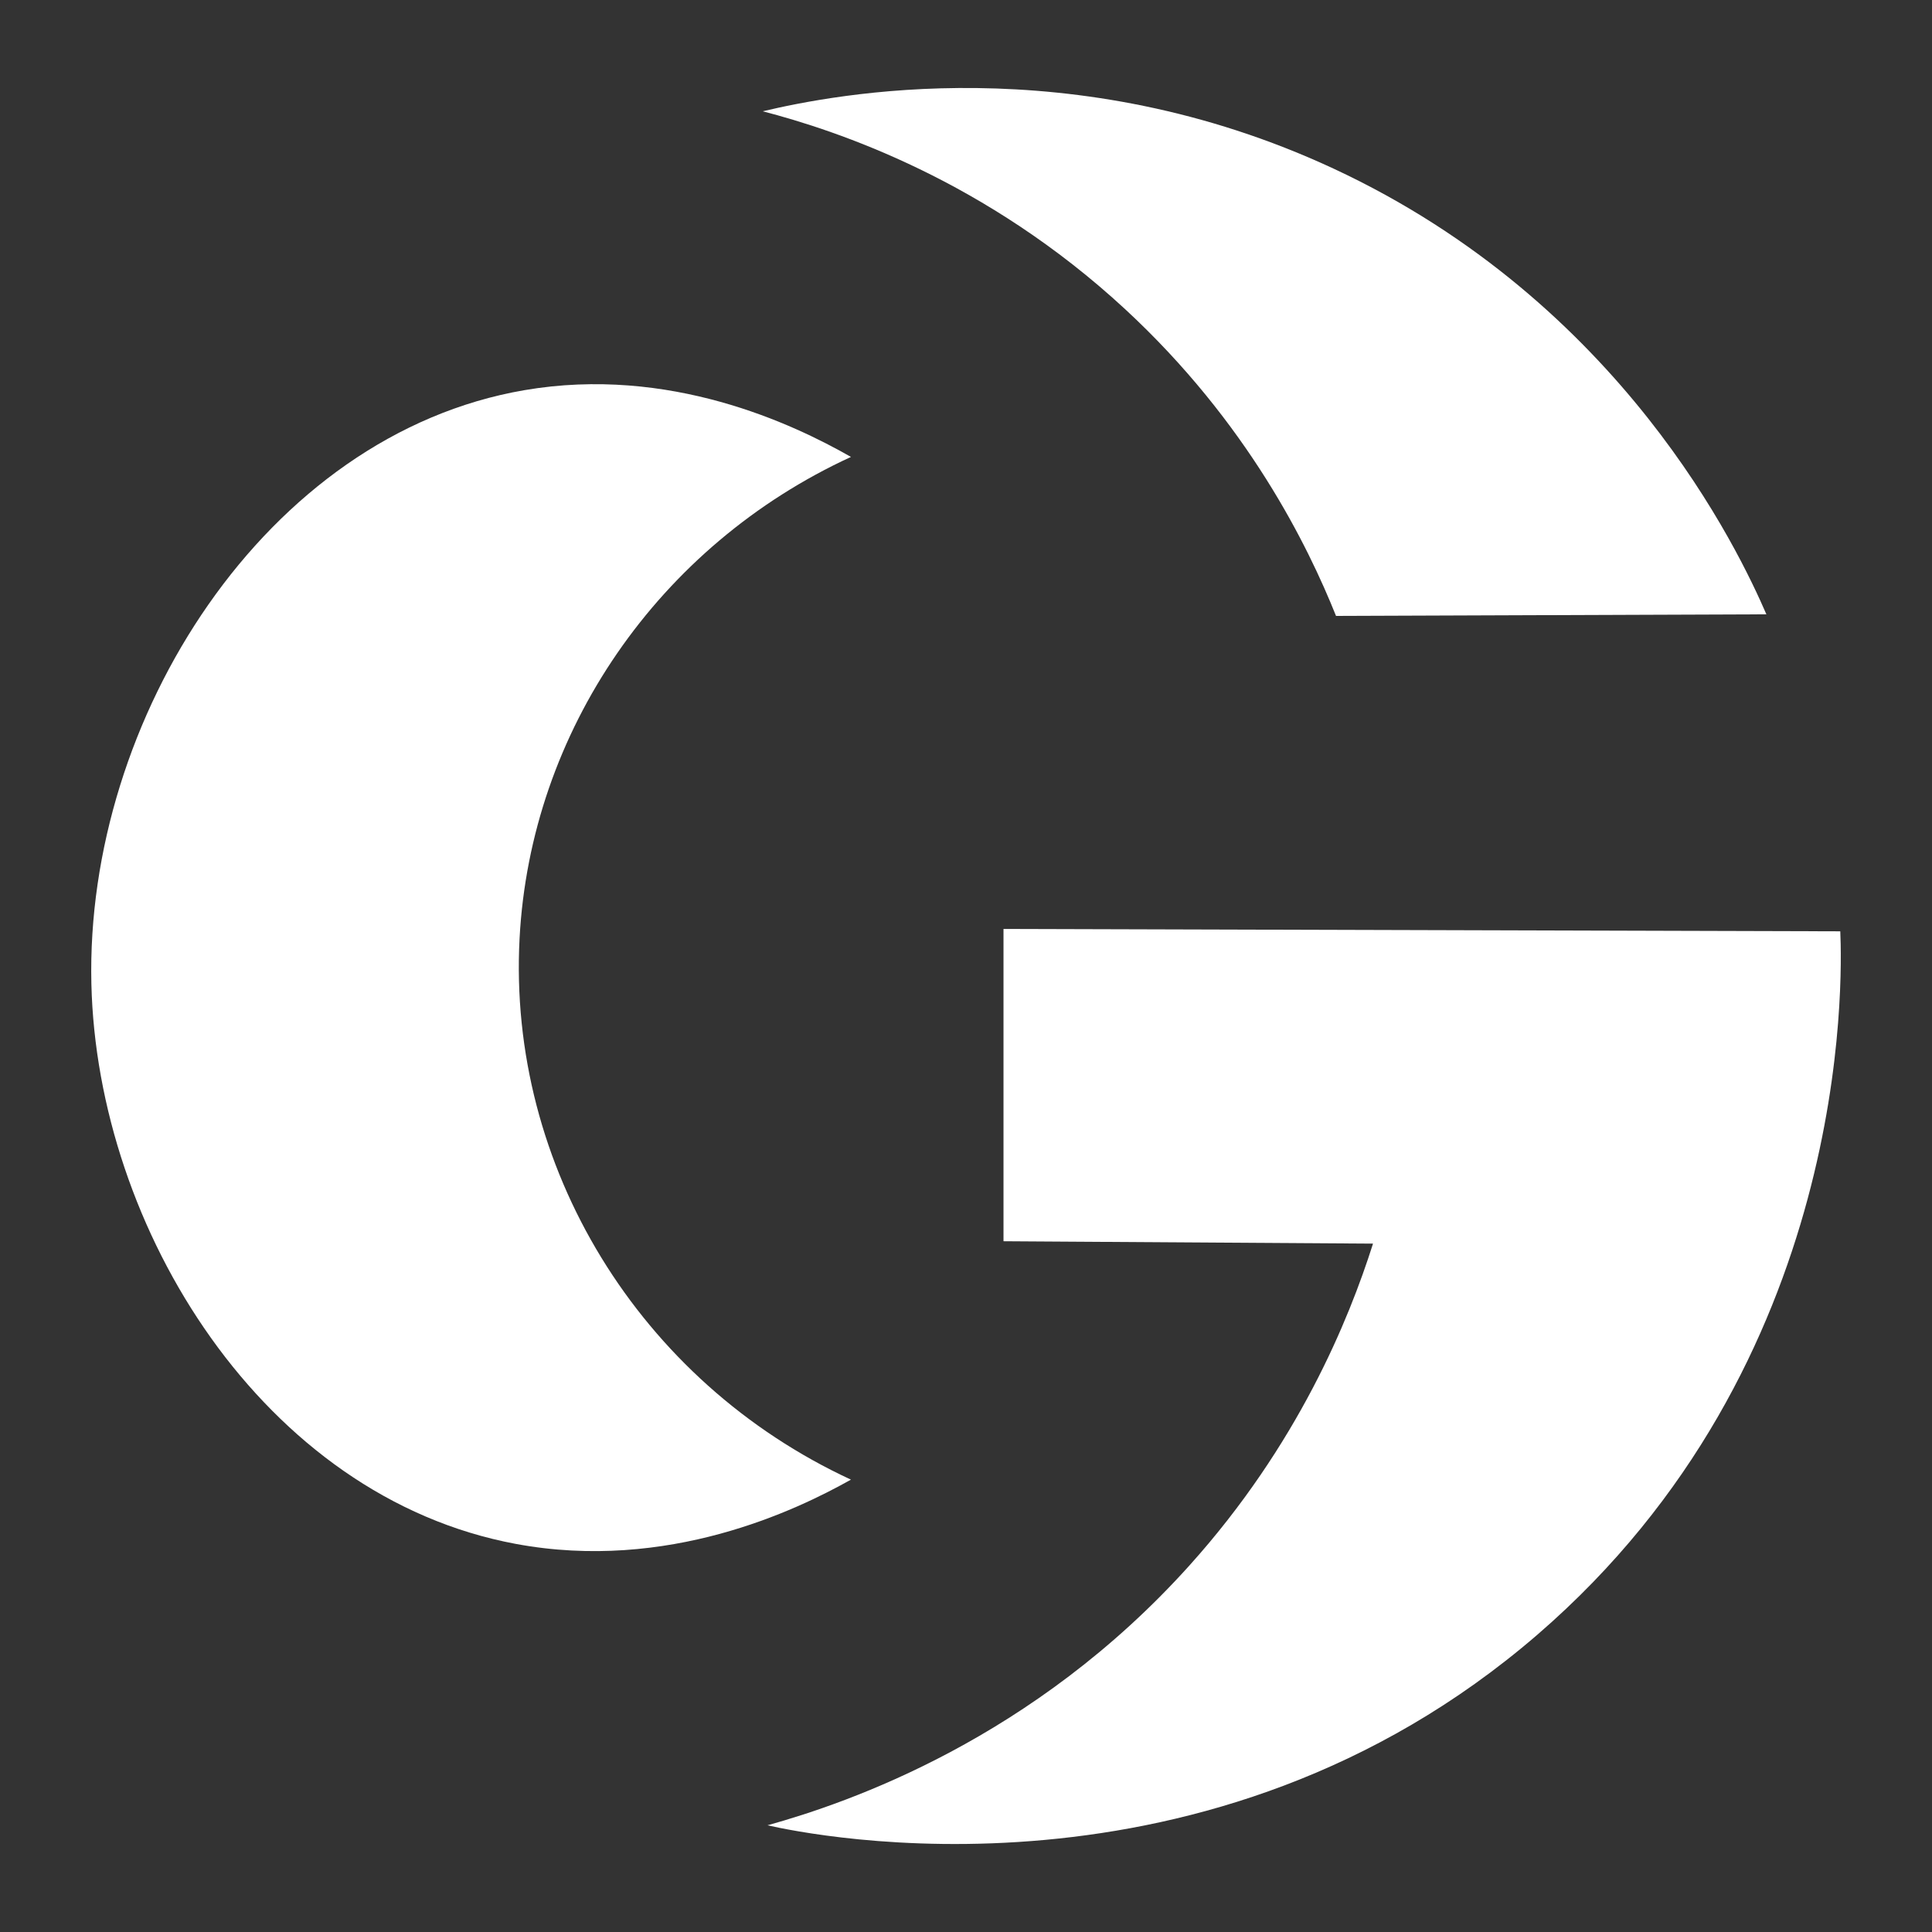 <svg xmlns="http://www.w3.org/2000/svg" viewBox="0 0 1000 1000" width="1000" height="1000">

  <rect x="0" y="0" width="1000" height="1000" fill="#333333" stroke="none"/>

  <defs>

    <style>

      .cls-1 {

        fill: #ffffff;

        stroke-width: 0px;

      }

    </style>

  </defs>

  <circle cx="1000" cy="1000" r="1000" fill="transparent"/>

 

  <!-- Letra G centralizada -->

  <g transform="translate(-300, -300) scale(1.6)">
    
    <path class="cls-1" d="M758.92,386.22c-8.8-20.25-46.52-100.69-140.1-144.21-84.26-39.19-161.27-24.03-184.57-18.51,24.15,6.29,72.06,22.24,117.22,64.01,39.68,36.7,59.16,76.62,68.23,99.24,46.41-.17,92.82-.35,139.22-.52Z"/>
    <path class="cls-1" d="M512.14,488.01c90.23.26,180.46.51,270.69.77.66,15.44,3.79,139.66-97.94,227.5-106.3,91.79-235.53,64.78-249.1,61.7,26.39-7.35,85.98-27.87,136.5-84.06,35.12-39.06,51.55-79.43,59.38-104.11-39.85-.26-79.69-.51-119.54-.77v-101.03Z"/>
    <path class="cls-1" d="M462.78,335.32c-62.18,28.59-103.67,88.73-107.2,155.78-3.87,73.61,38.65,143.31,107.2,175.06-17.7,9.94-59.34,29.93-108.42,20.79-81.69-15.21-135.46-102.02-137.3-181.21-1.99-85.62,56.37-177.66,140.07-192.02,46.95-8.05,86.92,10.91,105.65,21.59Z"/>
  
  </g>
</svg>